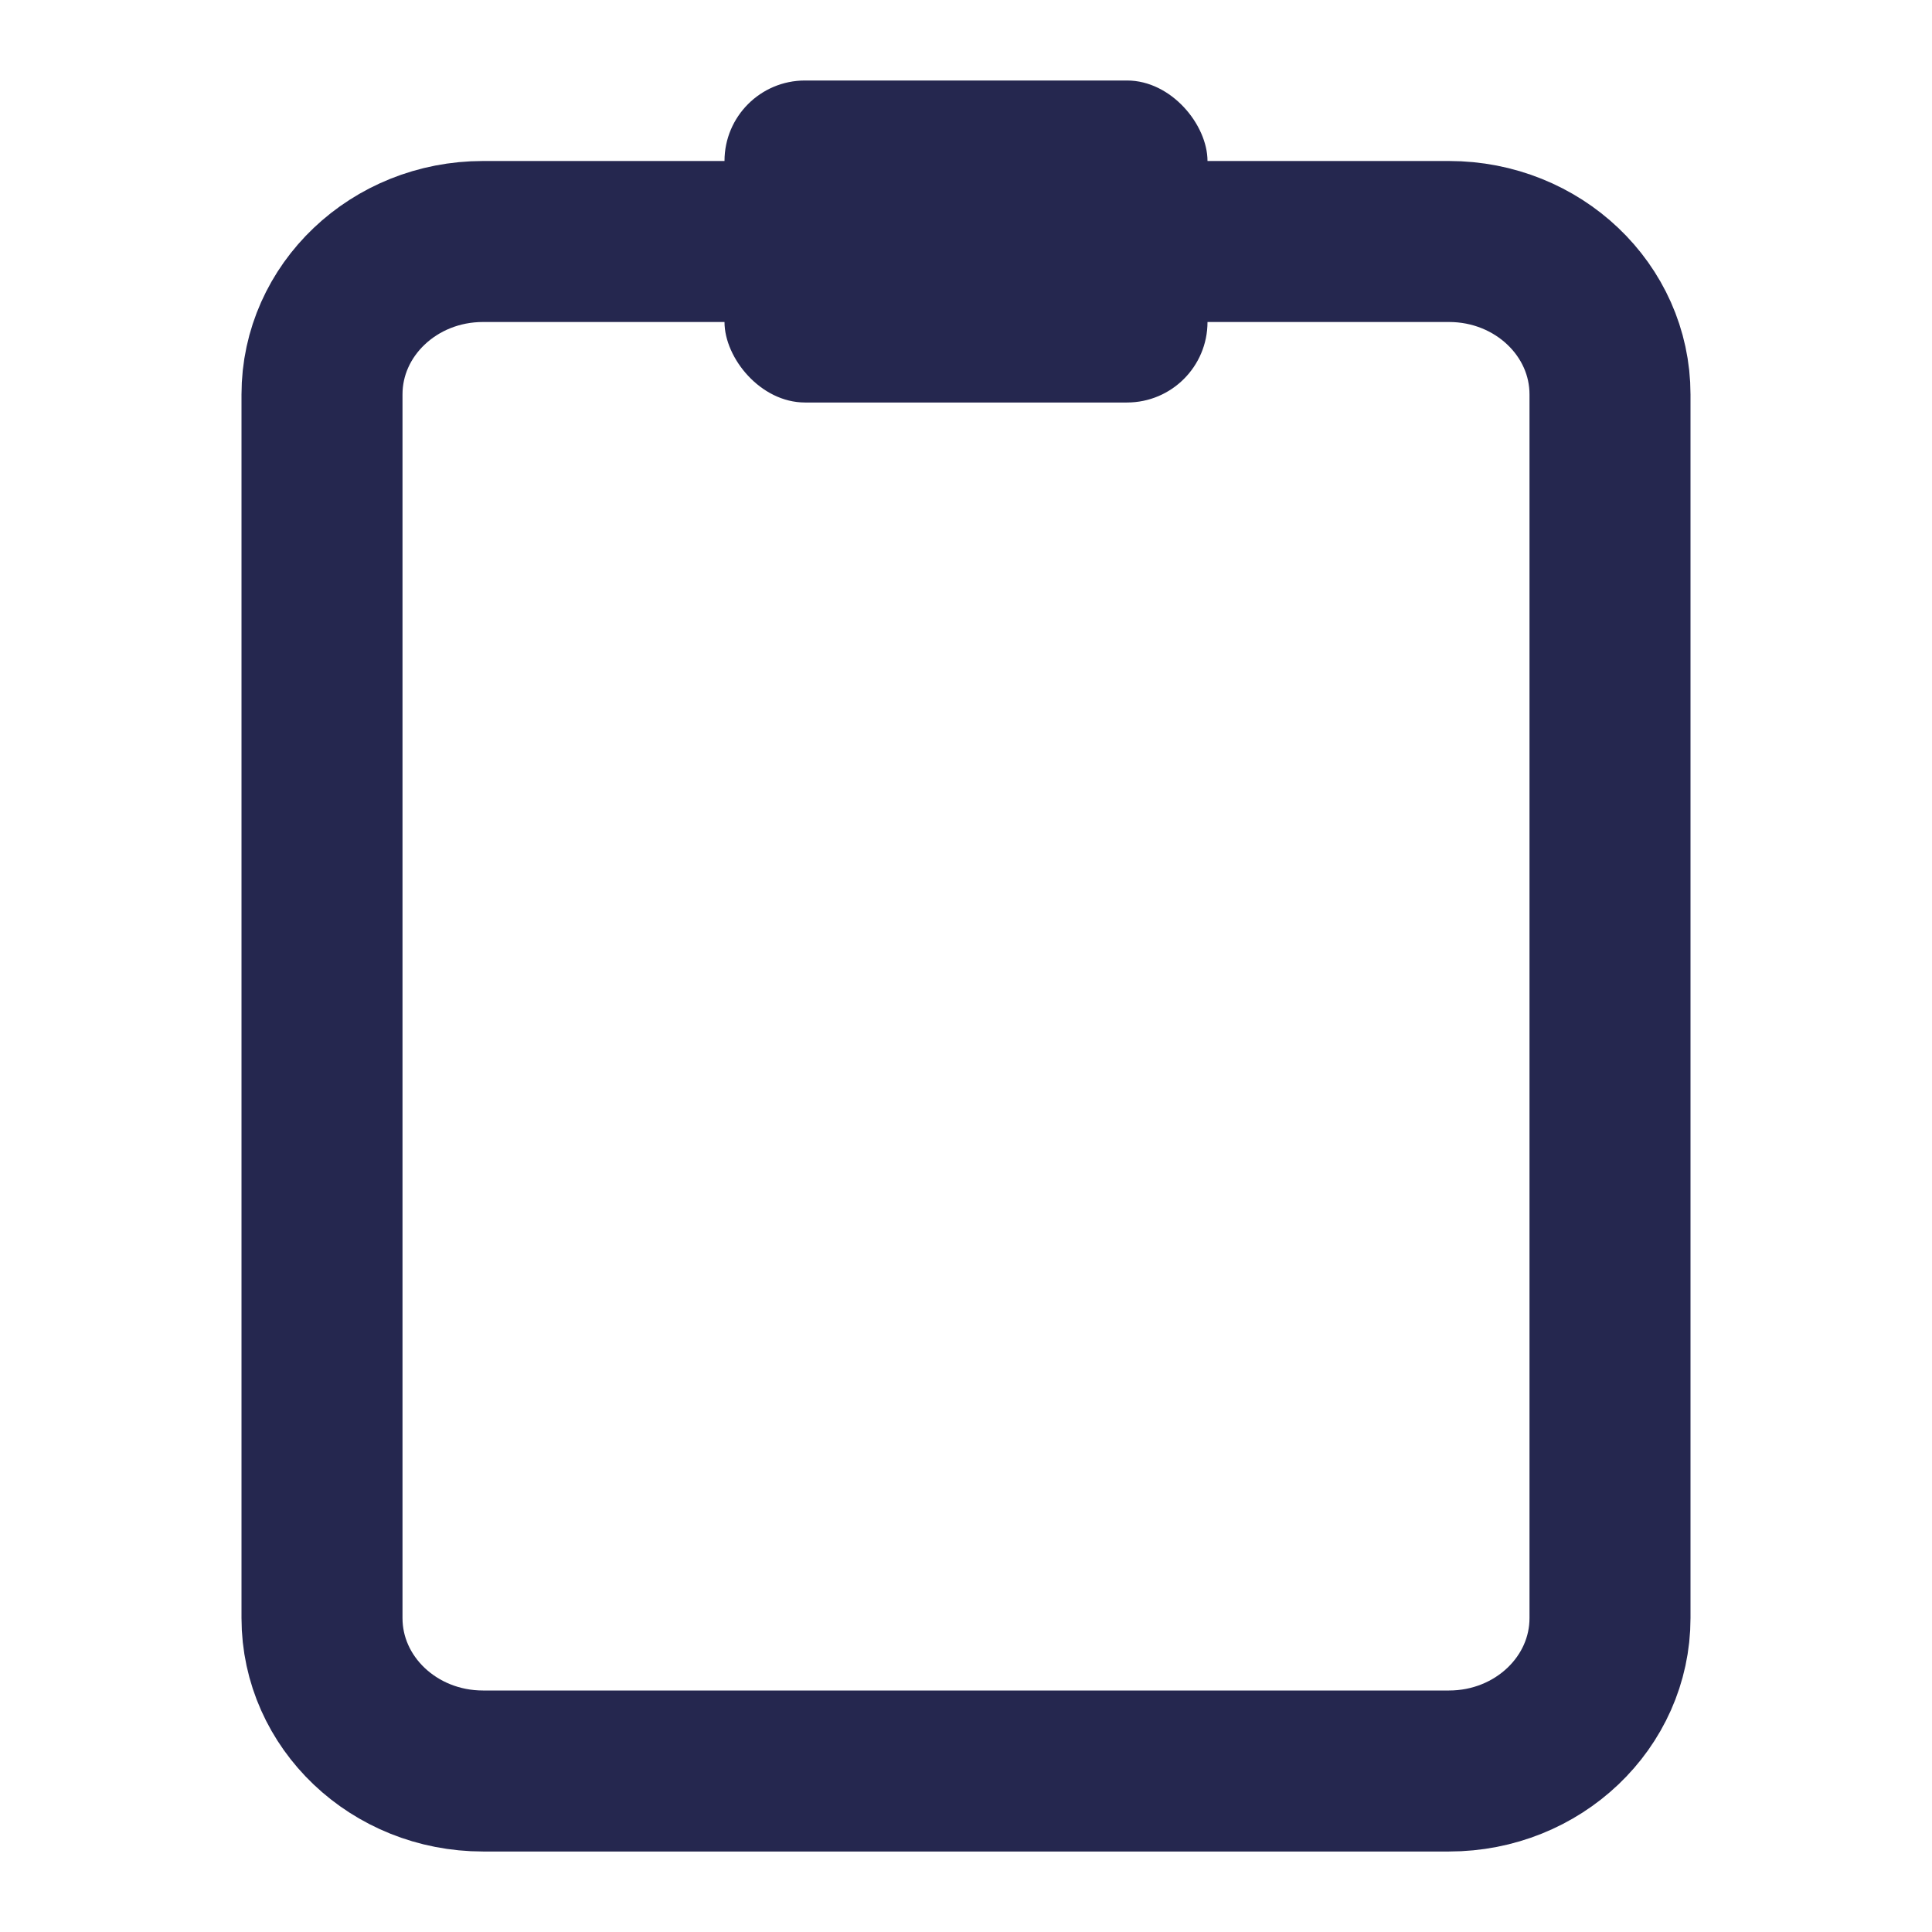 <svg width="24" height="24" viewBox="0 0 24 24" fill="none" xmlns="http://www.w3.org/2000/svg">
<path d="M18 3H6C4.895 3 4 3.851 4 4.9V20.1C4 21.149 4.895 22 6 22H18C19.105 22 20 21.149 20 20.1V4.9C20 3.851 19.105 3 18 3Z" stroke="#25274F" stroke-width="2" stroke-linecap="round" stroke-linejoin="round"/>
<rect x="9" y="1" width="6" height="4" rx="1" fill="#25274F"/>
</svg>
